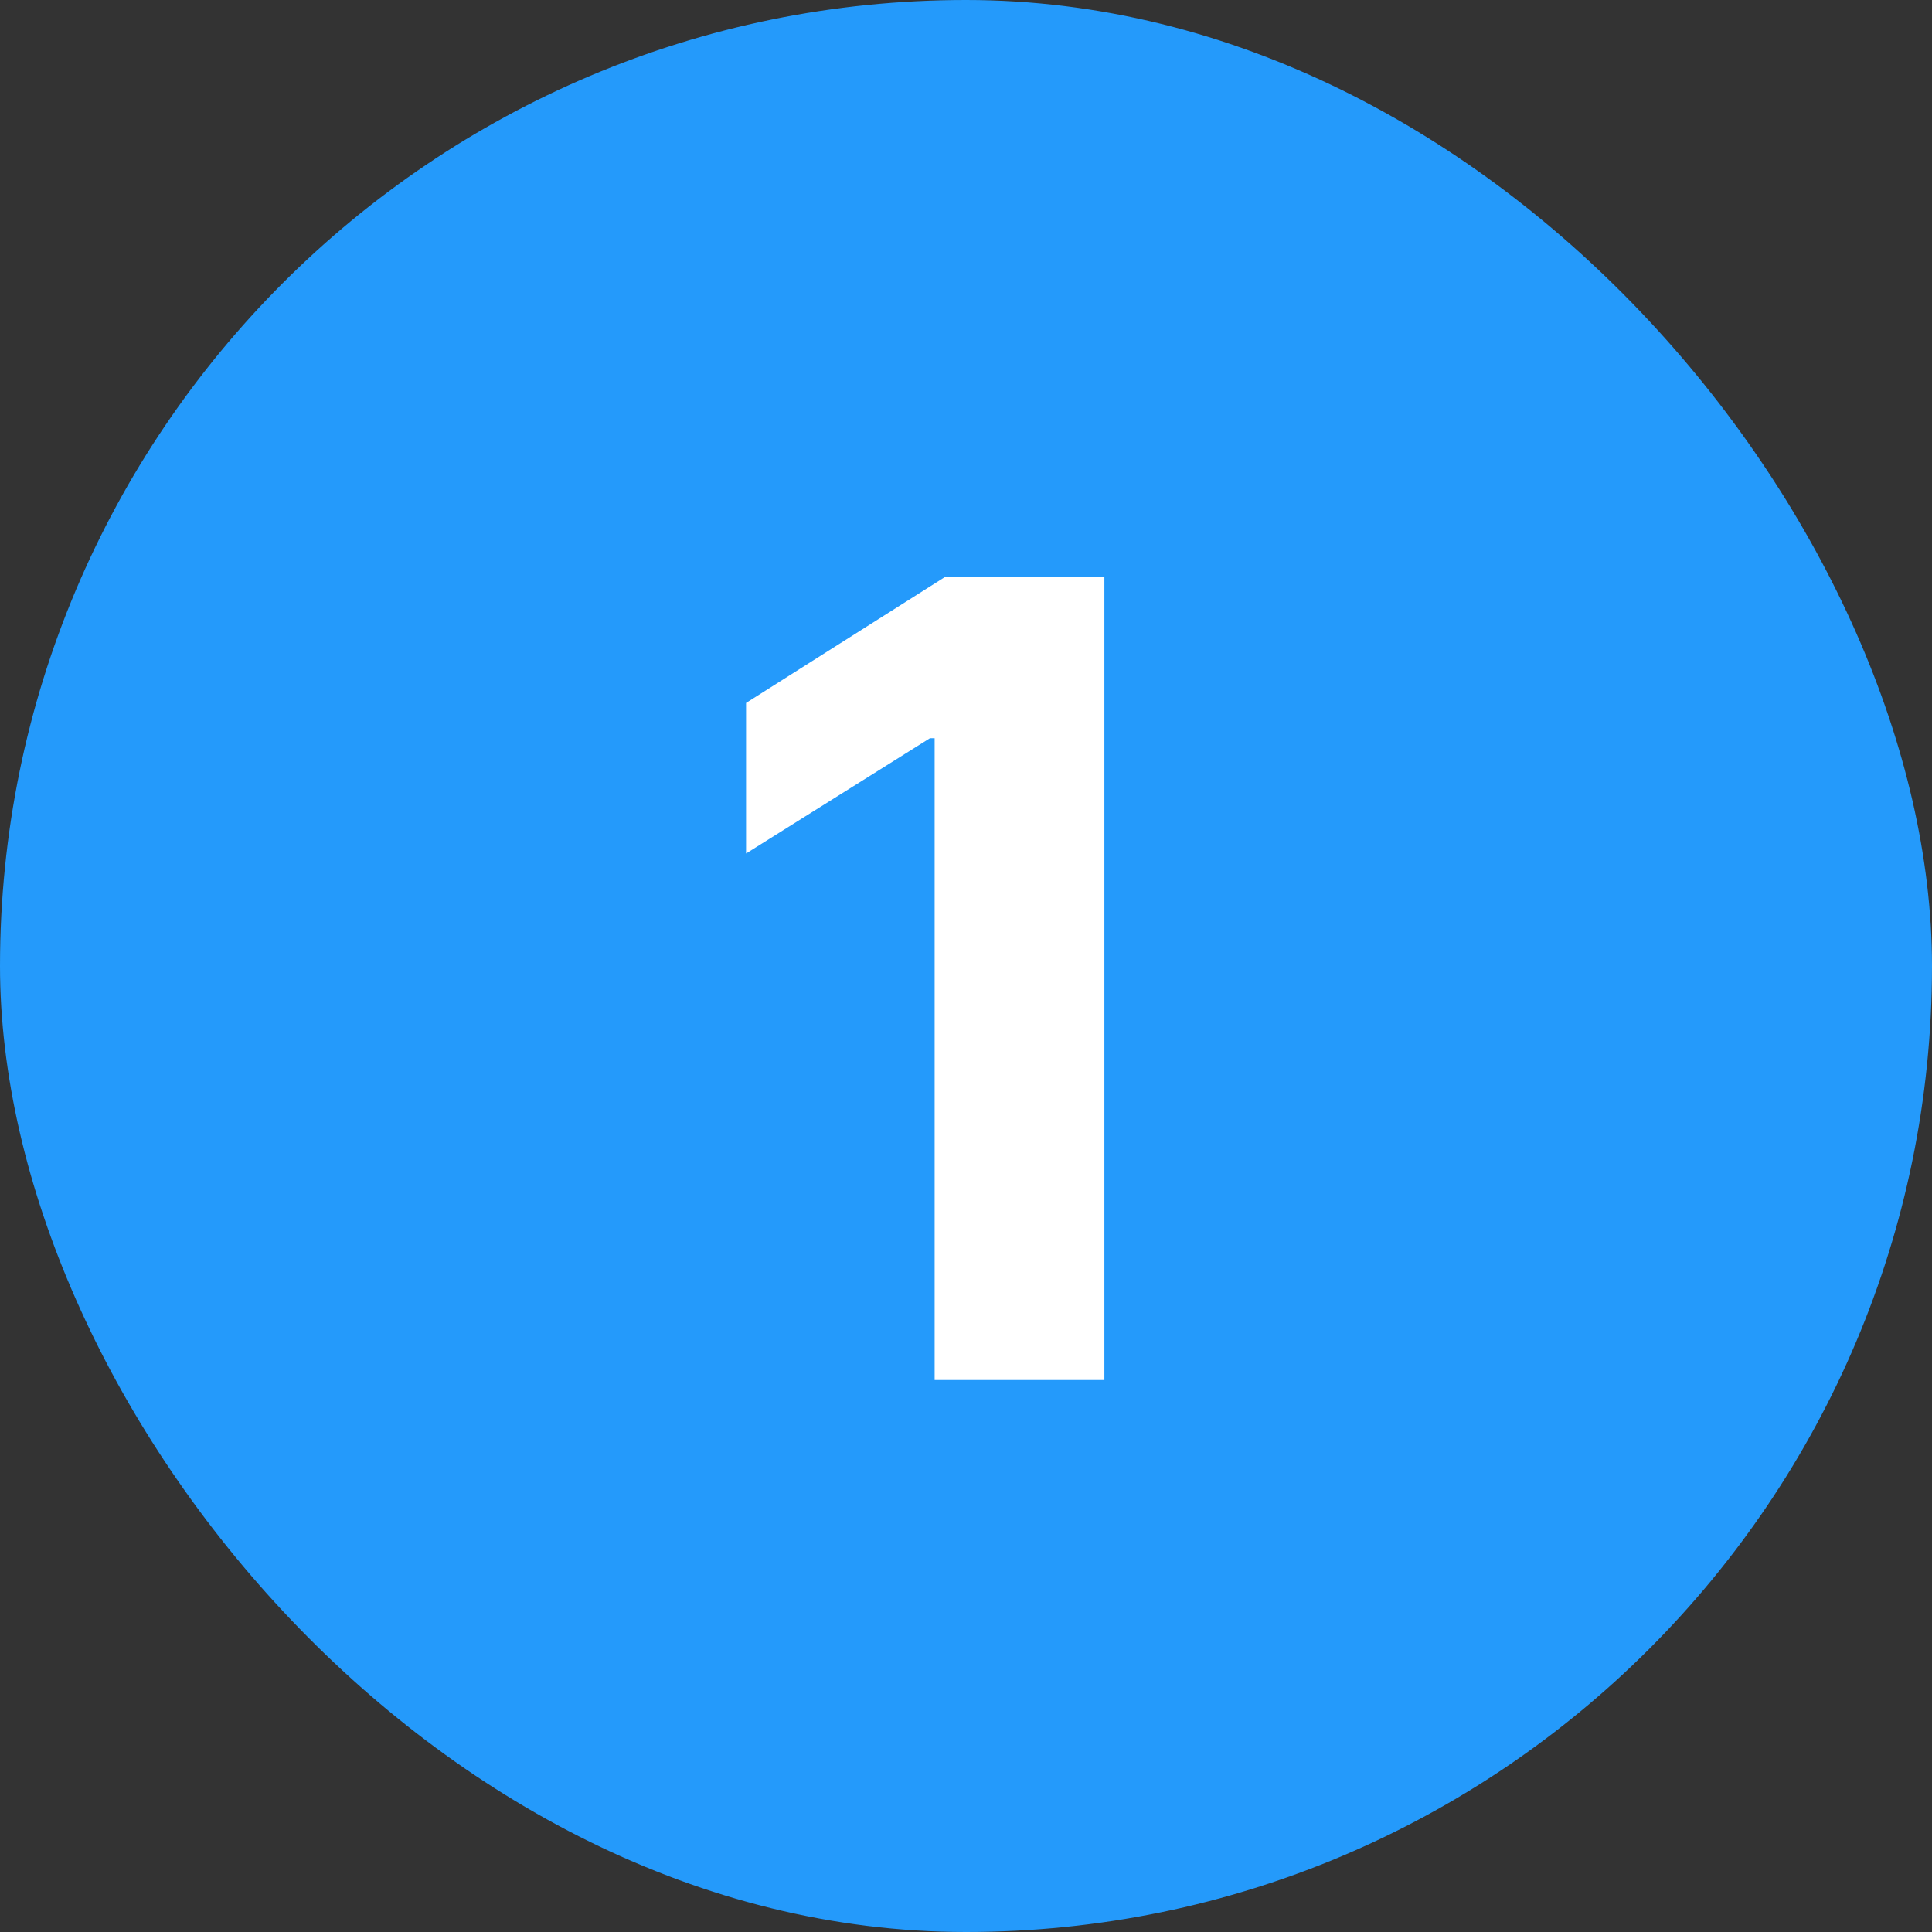 <svg width="56" height="56" viewBox="0 0 56 56" fill="none" xmlns="http://www.w3.org/2000/svg">
<rect x="0" y="0" width="56" height="56" fill="#333333" stroke="none"/>
<rect width="56" height="56" rx="28" fill="#249AFB"/>
<path d="M32.011 16.727V40H27.091V21.398H26.954L21.625 24.739V20.375L27.386 16.727H32.011Z" fill="white"/>
</svg>
